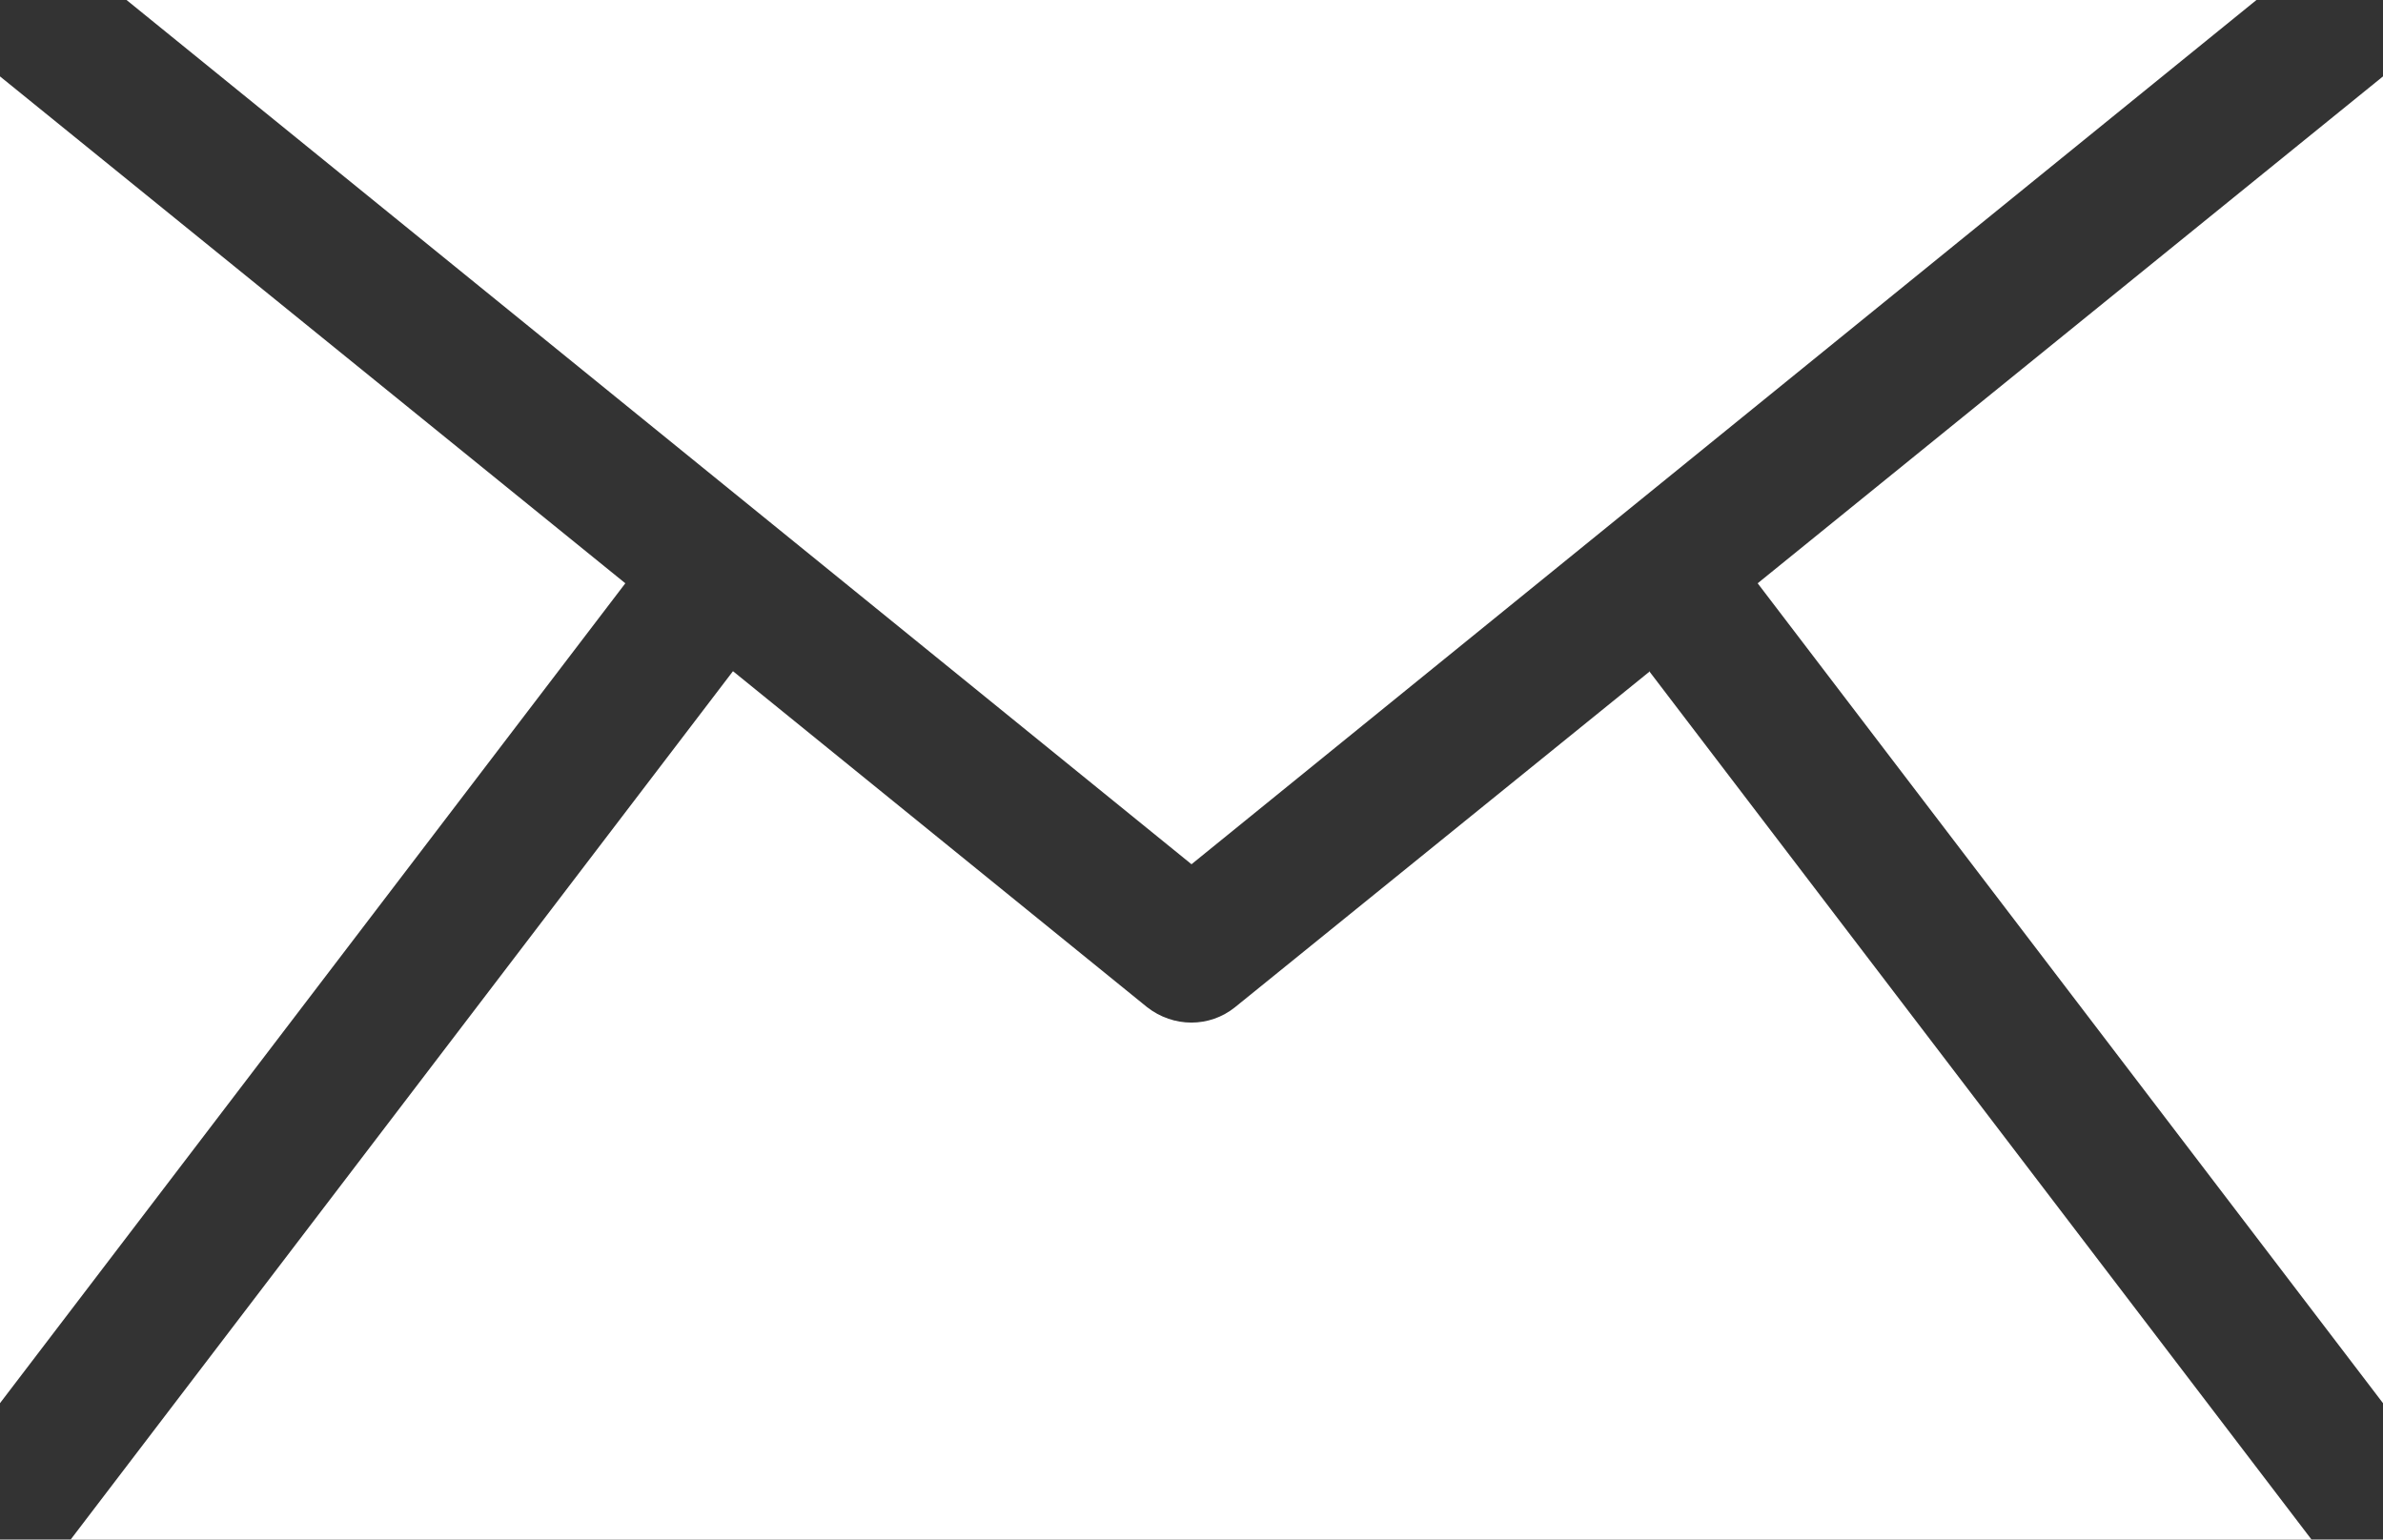 <?xml version="1.0" encoding="UTF-8"?>
<svg id="_レイヤー_2" data-name="レイヤー 2" xmlns="http://www.w3.org/2000/svg" viewBox="0 0 29 18.74">
  <rect x="0" y="0" width="29" height="18.74" fill="#333333" stroke="none"/>
  <defs>
    <style>
      .cls-1 {
        fill: #fff;
      }
    </style>
  </defs>
  <g id="_レイヤー_1-2" data-name="レイヤー 1">
    <g id="_09" data-name="09">
      <polygon class="cls-1" points="29 .93 21.39 7.1 29 17.08 29 .93"/>
      <path class="cls-1" d="M20.08,8.17l-5.05,4.09c-.31.25-.75.25-1.07,0l-5.04-4.09L.86,18.74h27.27l-8.06-10.57Z"/>
      <polygon class="cls-1" points="0 .93 0 17.08 7.61 7.1 0 .93"/>
      <polygon class="cls-1" points="27.46 0 1.54 0 14.5 10.52 27.46 0"/>
    </g>
  </g>
</svg>